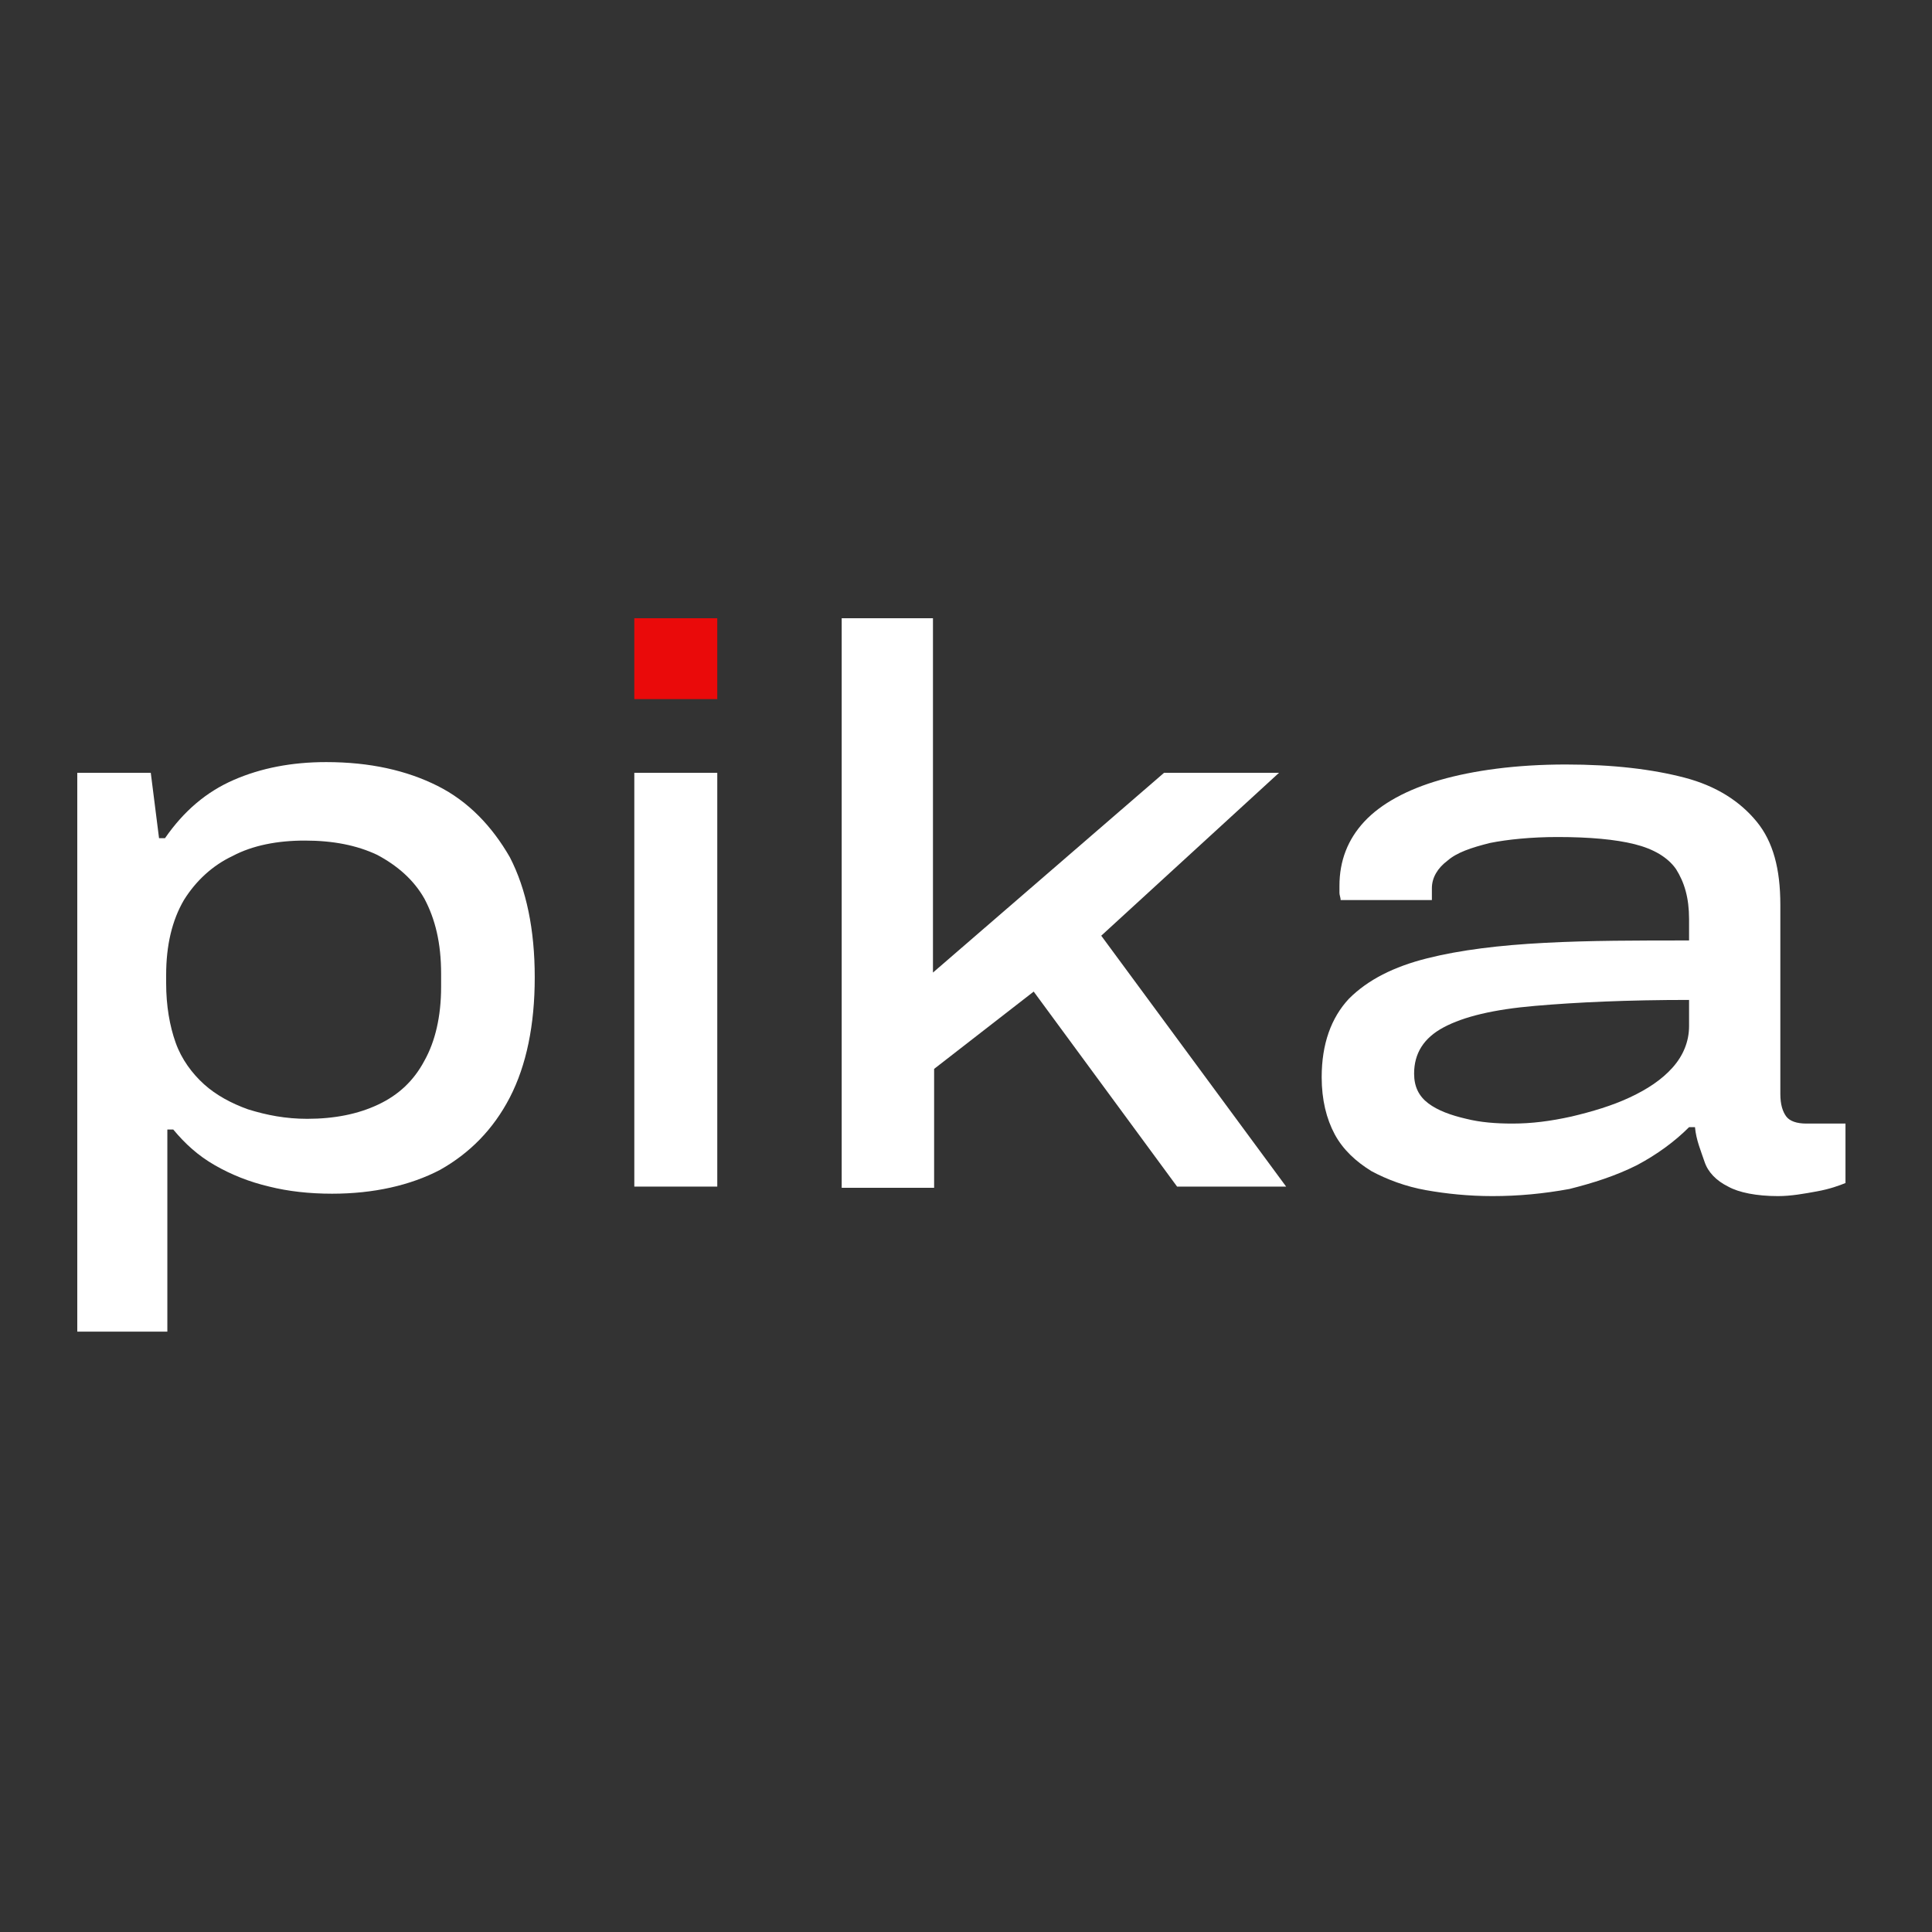 <svg width="50" height="50" viewBox="0 0 50 50" fill="none" xmlns="http://www.w3.org/2000/svg">
<rect x="0" y="0" width="50" height="50" fill="#333333" stroke="none"/>
<path d="M2 34.463V20H3.902L4.116 21.692H4.27C4.76 20.985 5.343 20.492 6.048 20.185C6.754 19.877 7.551 19.723 8.441 19.723C9.576 19.723 10.526 19.939 11.324 20.339C12.121 20.739 12.735 21.385 13.195 22.185C13.624 23.016 13.839 24.062 13.839 25.293C13.839 26.524 13.624 27.57 13.195 28.401C12.765 29.232 12.152 29.847 11.385 30.278C10.618 30.678 9.668 30.893 8.594 30.893C8.011 30.893 7.459 30.832 6.969 30.709C6.447 30.586 5.987 30.401 5.558 30.155C5.128 29.909 4.791 29.601 4.484 29.232H4.331V34.463H2ZM7.95 28.955C8.655 28.955 9.269 28.832 9.79 28.585C10.312 28.339 10.71 27.97 10.986 27.447C11.262 26.954 11.416 26.308 11.416 25.539V25.201C11.416 24.4 11.262 23.785 10.986 23.262C10.71 22.77 10.281 22.4 9.76 22.123C9.238 21.877 8.625 21.754 7.889 21.754C7.183 21.754 6.539 21.877 6.018 22.154C5.496 22.4 5.067 22.8 4.76 23.293C4.454 23.816 4.3 24.462 4.3 25.231V25.447C4.3 26.031 4.392 26.555 4.546 26.985C4.699 27.416 4.975 27.785 5.282 28.062C5.588 28.339 5.987 28.555 6.417 28.709C6.907 28.862 7.398 28.955 7.95 28.955Z" fill="white"/>
<path d="M18.563 16H16.416V18.093H18.563V16Z" fill="#EA0A0A"/>
<path d="M18.563 20H16.416V30.709H18.563V20Z" fill="white"/>
<path d="M21.783 30.709V16H24.145V25.17L30.126 20H33.101L28.5 24.216L33.285 30.709H30.463L26.752 25.662L24.175 27.663V30.74H21.783V30.709Z" fill="white"/>
<path d="M38.622 30.955C38.008 30.955 37.425 30.894 36.904 30.801C36.383 30.709 35.892 30.524 35.493 30.309C35.094 30.063 34.757 29.755 34.542 29.355C34.328 28.955 34.205 28.463 34.205 27.878C34.205 27.017 34.45 26.34 34.91 25.847C35.401 25.355 36.076 25.016 36.935 24.801C37.794 24.585 38.806 24.462 39.971 24.401C41.137 24.339 42.363 24.339 43.713 24.339V23.785C43.713 23.232 43.59 22.832 43.376 22.493C43.161 22.185 42.793 21.97 42.302 21.847C41.811 21.724 41.137 21.662 40.309 21.662C39.634 21.662 39.02 21.724 38.56 21.816C38.07 21.939 37.702 22.062 37.456 22.278C37.211 22.462 37.057 22.709 37.057 22.985V23.293H34.696C34.696 23.232 34.665 23.17 34.665 23.108C34.665 23.047 34.665 22.985 34.665 22.924C34.665 22.278 34.88 21.724 35.309 21.262C35.739 20.801 36.413 20.431 37.272 20.185C38.131 19.939 39.235 19.785 40.523 19.785C41.75 19.785 42.762 19.908 43.59 20.124C44.418 20.339 45.032 20.739 45.461 21.262C45.891 21.785 46.075 22.493 46.075 23.416V28.309C46.075 28.586 46.136 28.77 46.228 28.894C46.32 29.017 46.504 29.078 46.749 29.078H47.761V30.617C47.608 30.678 47.363 30.771 47.025 30.832C46.688 30.894 46.351 30.955 46.013 30.955C45.461 30.955 45.001 30.863 44.725 30.709C44.418 30.555 44.204 30.34 44.112 30.063C44.02 29.786 43.897 29.509 43.866 29.171H43.713C43.345 29.54 42.885 29.878 42.363 30.155C41.811 30.432 41.229 30.617 40.615 30.771C39.941 30.894 39.296 30.955 38.622 30.955ZM39.143 29.078C39.634 29.078 40.124 29.017 40.676 28.894C41.198 28.77 41.719 28.617 42.179 28.401C42.639 28.186 43.008 27.94 43.283 27.632C43.56 27.324 43.713 26.955 43.713 26.555V25.878C42.118 25.878 40.799 25.939 39.726 26.032C38.652 26.124 37.886 26.309 37.364 26.586C36.843 26.863 36.597 27.263 36.597 27.786C36.597 28.124 36.72 28.37 36.965 28.555C37.211 28.74 37.548 28.863 37.947 28.955C38.315 29.047 38.714 29.078 39.143 29.078Z" fill="white"/>
</svg>

